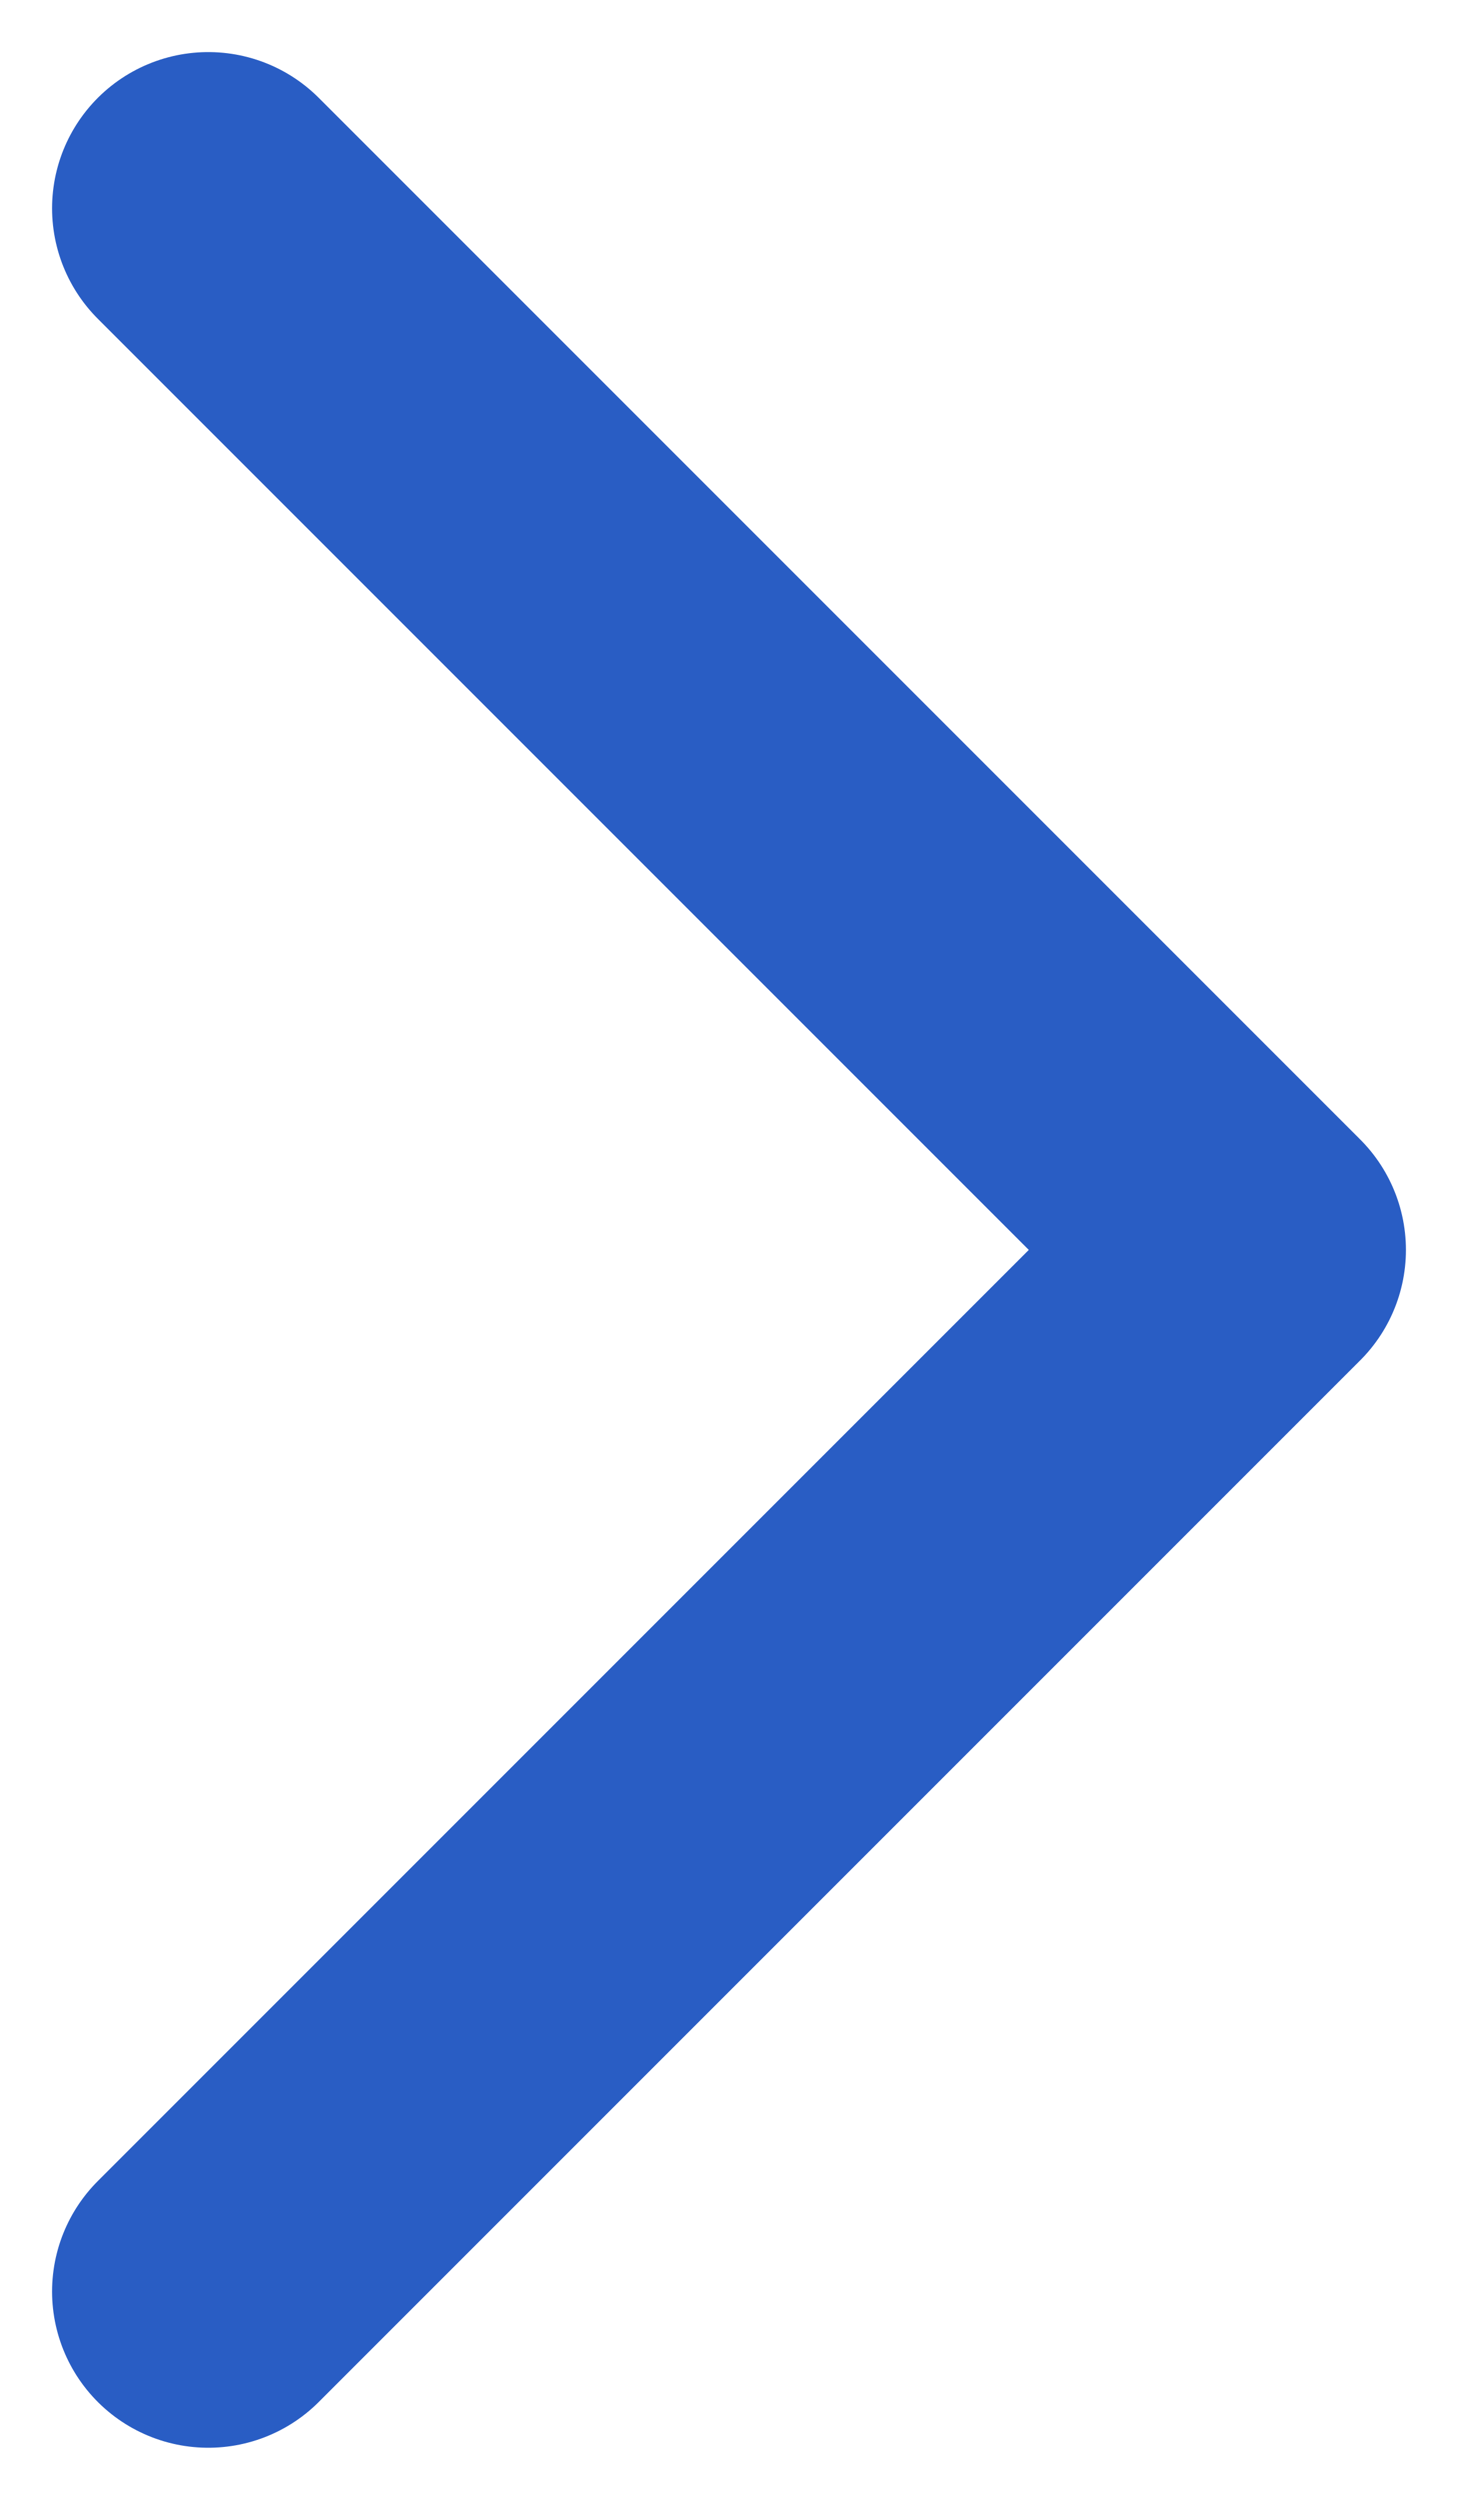 <svg xmlns="http://www.w3.org/2000/svg" width="14" height="24" viewBox="0 0 14 24" fill="none"><path d="M2 22L12 12L2 2" stroke="#295DC4" stroke-width="3" stroke-linecap="round" stroke-linejoin="round"></path></svg>